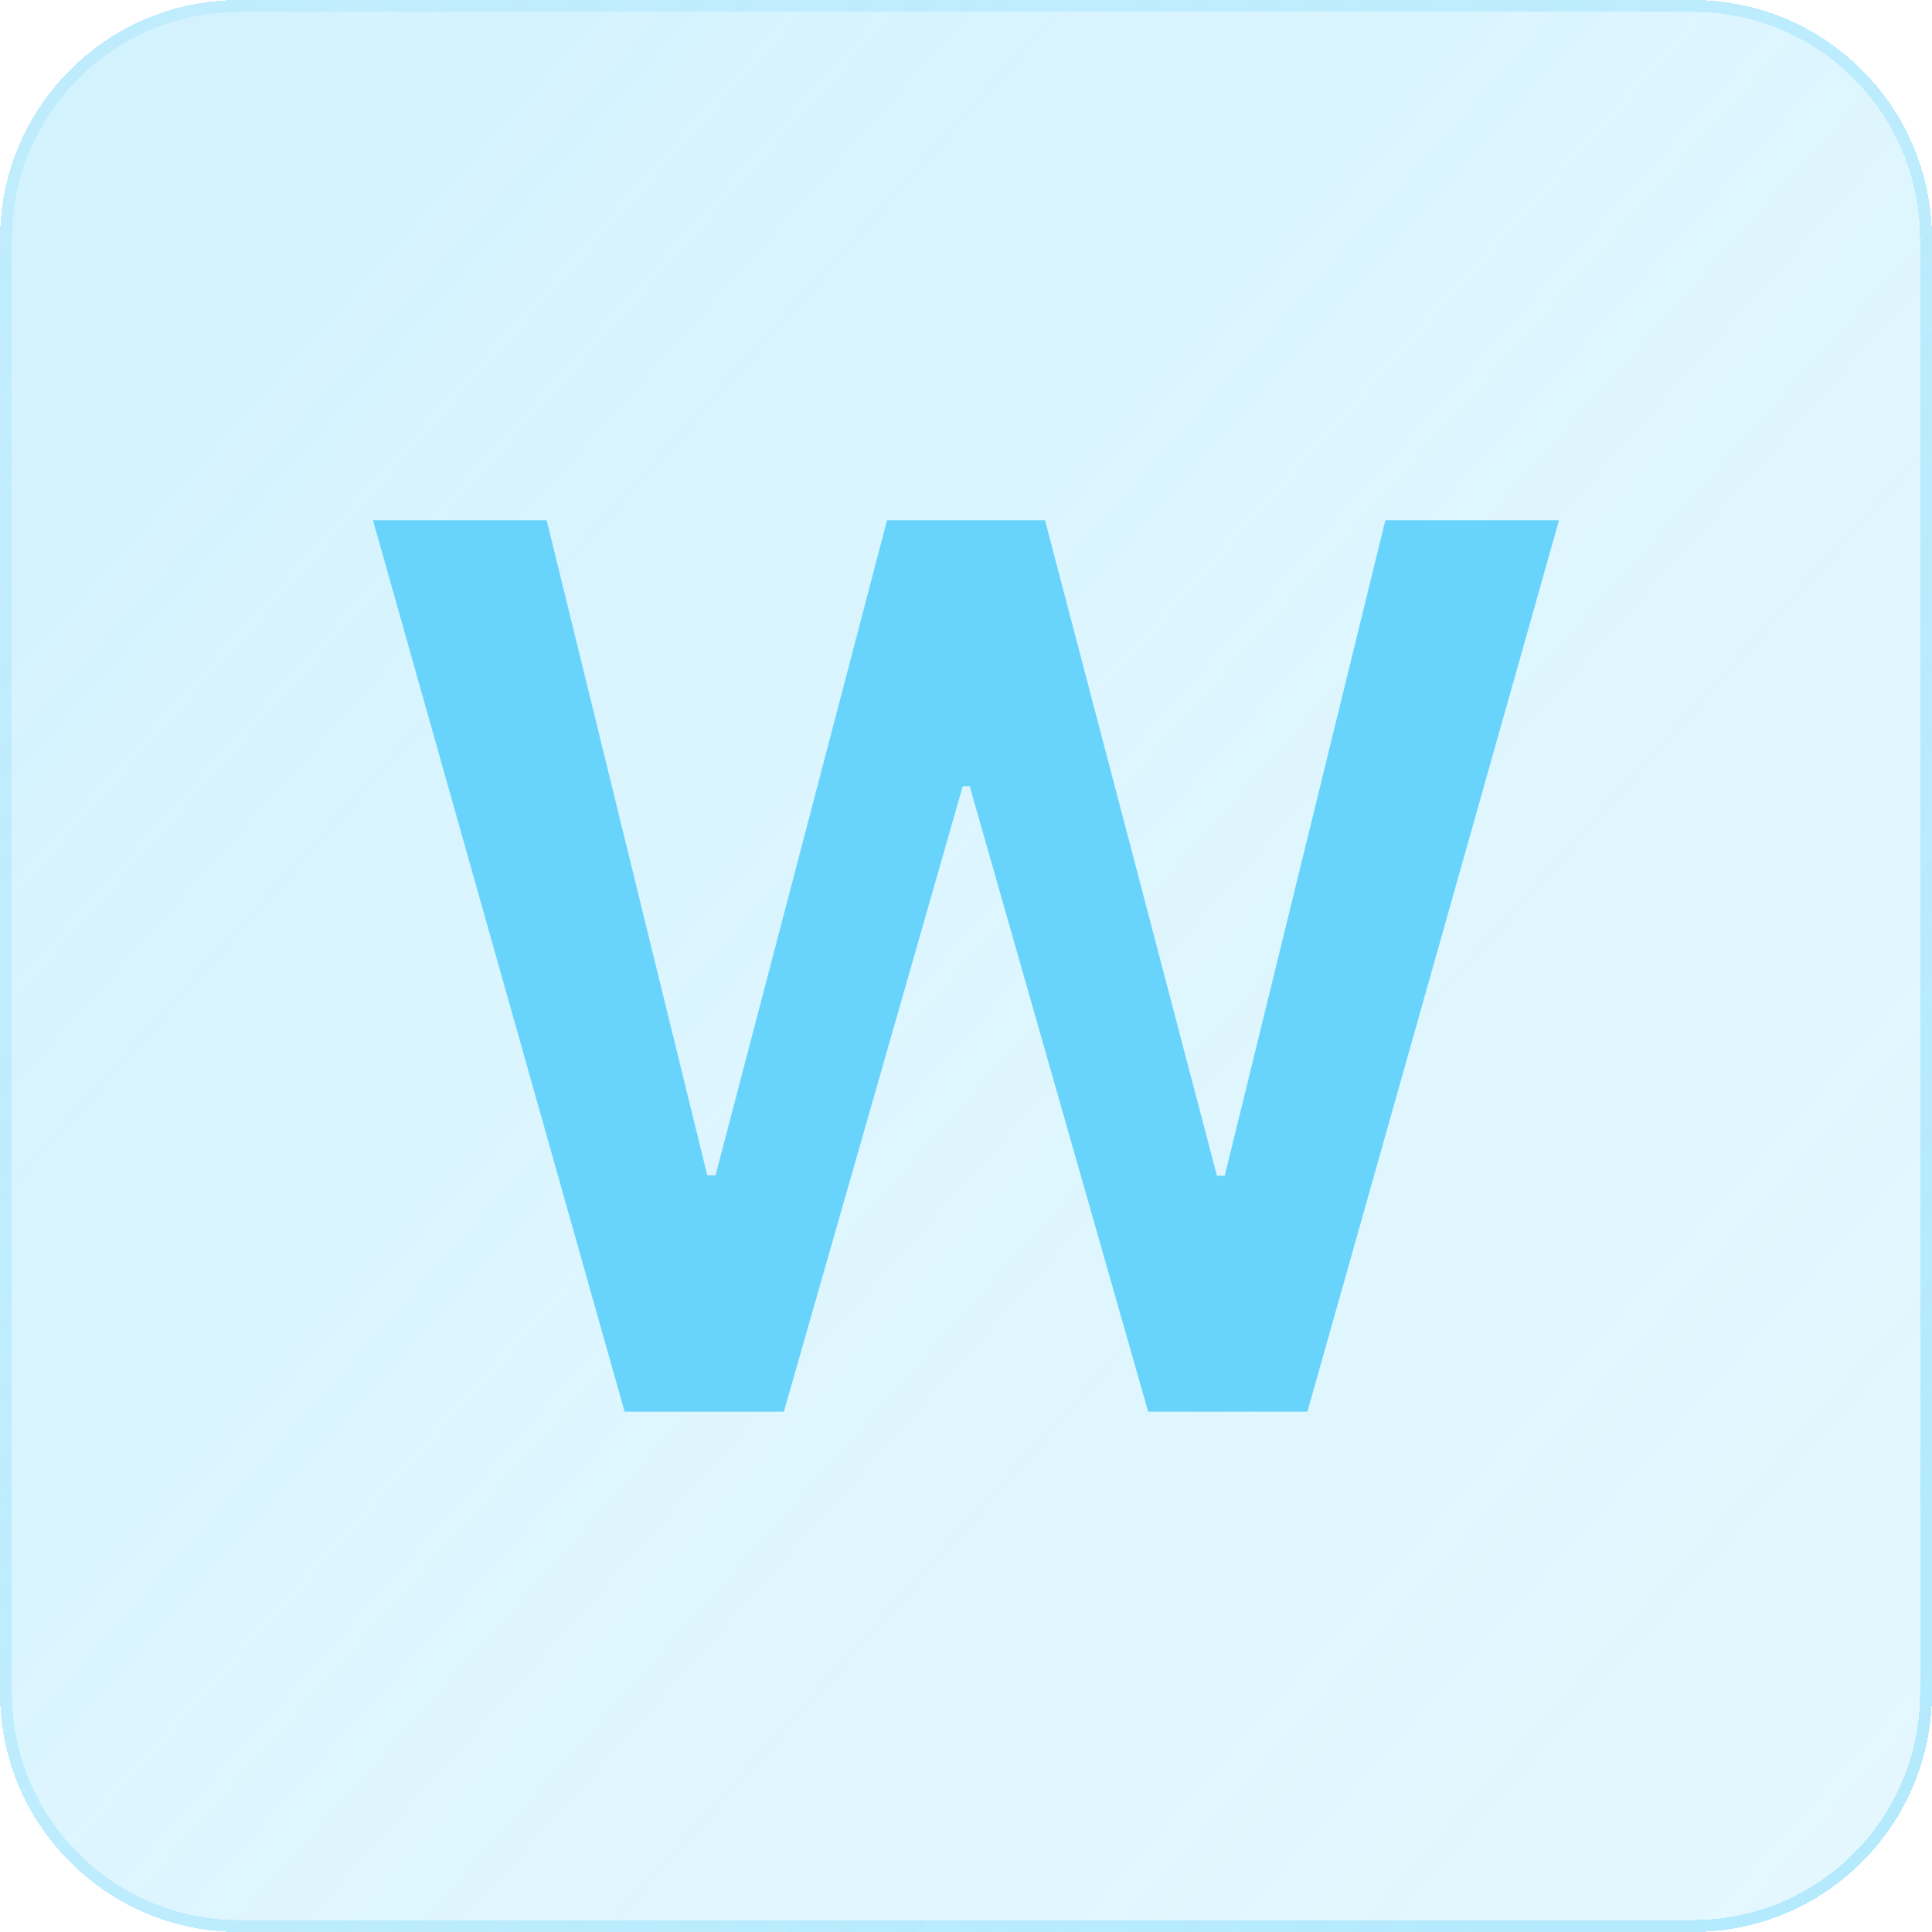 <?xml version="1.0" encoding="UTF-8"?> <svg xmlns="http://www.w3.org/2000/svg" width="64" height="64" viewBox="0 0 64 64" fill="none"><g clip-path="url(#clip0_1013_3863)"><g filter="url(#filter0_bdi_1013_3863)"><path d="M0 7.917C0 3.544 3.544 0 7.917 0H56.083C60.456 0 64 3.544 64 7.917V56.083C64 60.456 60.456 64 56.083 64H7.917C3.544 64 0 60.456 0 56.083V7.917Z" fill="url(#paint0_linear_1013_3863)" shape-rendering="crispEdges"></path></g><g filter="url(#filter1_bdi_1013_3863)"><path fill-rule="evenodd" clip-rule="evenodd" d="M56.083 0.396H7.917C3.763 0.396 0.396 3.763 0.396 7.917V56.083C0.396 60.237 3.763 63.604 7.917 63.604H56.083C60.237 63.604 63.604 60.237 63.604 56.083V7.917C63.604 3.763 60.237 0.396 56.083 0.396ZM7.917 0C3.544 0 0 3.544 0 7.917V56.083C0 60.456 3.544 64 7.917 64H56.083C60.456 64 64 60.456 64 56.083V7.917C64 3.544 60.456 0 56.083 0H7.917Z" fill="url(#paint1_linear_1013_3863)" fill-opacity="0.7" shape-rendering="crispEdges"></path></g><path d="M20.69 46.763L12.356 17.236H18.109L23.429 38.934H23.703L29.383 17.236H34.617L40.312 38.949H40.571L45.891 17.236H51.644L43.31 46.763H38.034L32.123 26.045H31.892L25.966 46.763H20.69Z" fill="#68D4FC"></path></g><defs><filter id="filter0_bdi_1013_3863" x="-6.333" y="-6.333" width="76.667" height="76.667" filterUnits="userSpaceOnUse" color-interpolation-filters="sRGB"><feFlood flood-opacity="0" result="BackgroundImageFix"></feFlood><feGaussianBlur in="BackgroundImageFix" stdDeviation="1.583"></feGaussianBlur><feComposite in2="SourceAlpha" operator="in" result="effect1_backgroundBlur_1013_3863"></feComposite><feColorMatrix in="SourceAlpha" type="matrix" values="0 0 0 0 0 0 0 0 0 0 0 0 0 0 0 0 0 0 127 0" result="hardAlpha"></feColorMatrix><feOffset></feOffset><feGaussianBlur stdDeviation="3.167"></feGaussianBlur><feComposite in2="hardAlpha" operator="out"></feComposite><feColorMatrix type="matrix" values="0 0 0 0 0.408 0 0 0 0 0.831 0 0 0 0 0.988 0 0 0 0.1 0"></feColorMatrix><feBlend mode="normal" in2="effect1_backgroundBlur_1013_3863" result="effect2_dropShadow_1013_3863"></feBlend><feBlend mode="normal" in="SourceGraphic" in2="effect2_dropShadow_1013_3863" result="shape"></feBlend><feColorMatrix in="SourceAlpha" type="matrix" values="0 0 0 0 0 0 0 0 0 0 0 0 0 0 0 0 0 0 127 0" result="hardAlpha"></feColorMatrix><feOffset></feOffset><feGaussianBlur stdDeviation="2.375"></feGaussianBlur><feComposite in2="hardAlpha" operator="arithmetic" k2="-1" k3="1"></feComposite><feColorMatrix type="matrix" values="0 0 0 0 0.408 0 0 0 0 0.831 0 0 0 0 0.988 0 0 0 0.38 0"></feColorMatrix><feBlend mode="normal" in2="shape" result="effect3_innerShadow_1013_3863"></feBlend></filter><filter id="filter1_bdi_1013_3863" x="-6.333" y="-6.333" width="76.667" height="76.667" filterUnits="userSpaceOnUse" color-interpolation-filters="sRGB"><feFlood flood-opacity="0" result="BackgroundImageFix"></feFlood><feGaussianBlur in="BackgroundImageFix" stdDeviation="1.583"></feGaussianBlur><feComposite in2="SourceAlpha" operator="in" result="effect1_backgroundBlur_1013_3863"></feComposite><feColorMatrix in="SourceAlpha" type="matrix" values="0 0 0 0 0 0 0 0 0 0 0 0 0 0 0 0 0 0 127 0" result="hardAlpha"></feColorMatrix><feOffset></feOffset><feGaussianBlur stdDeviation="3.167"></feGaussianBlur><feComposite in2="hardAlpha" operator="out"></feComposite><feColorMatrix type="matrix" values="0 0 0 0 0.408 0 0 0 0 0.831 0 0 0 0 0.988 0 0 0 0.1 0"></feColorMatrix><feBlend mode="normal" in2="effect1_backgroundBlur_1013_3863" result="effect2_dropShadow_1013_3863"></feBlend><feBlend mode="normal" in="SourceGraphic" in2="effect2_dropShadow_1013_3863" result="shape"></feBlend><feColorMatrix in="SourceAlpha" type="matrix" values="0 0 0 0 0 0 0 0 0 0 0 0 0 0 0 0 0 0 127 0" result="hardAlpha"></feColorMatrix><feOffset></feOffset><feGaussianBlur stdDeviation="2.375"></feGaussianBlur><feComposite in2="hardAlpha" operator="arithmetic" k2="-1" k3="1"></feComposite><feColorMatrix type="matrix" values="0 0 0 0 0.408 0 0 0 0 0.831 0 0 0 0 0.988 0 0 0 0.38 0"></feColorMatrix><feBlend mode="normal" in2="shape" result="effect3_innerShadow_1013_3863"></feBlend></filter><linearGradient id="paint0_linear_1013_3863" x1="-20.8" y1="-25.6" x2="97.6" y2="80" gradientUnits="userSpaceOnUse"><stop stop-color="#68D4FC" stop-opacity="0.36"></stop><stop offset="0.505" stop-color="#68D4FC" stop-opacity="0.22"></stop><stop offset="1" stop-color="#68D4FC" stop-opacity="0.14"></stop></linearGradient><linearGradient id="paint1_linear_1013_3863" x1="1.6" y1="9.6" x2="57.6" y2="57.6" gradientUnits="userSpaceOnUse"><stop stop-color="#68D4FC" stop-opacity="0.25"></stop><stop offset="1" stop-color="#68D4FC" stop-opacity="0.54"></stop></linearGradient><clipPath id="clip0_1013_3863"><rect width="64" height="64" fill="white"></rect></clipPath></defs></svg> 